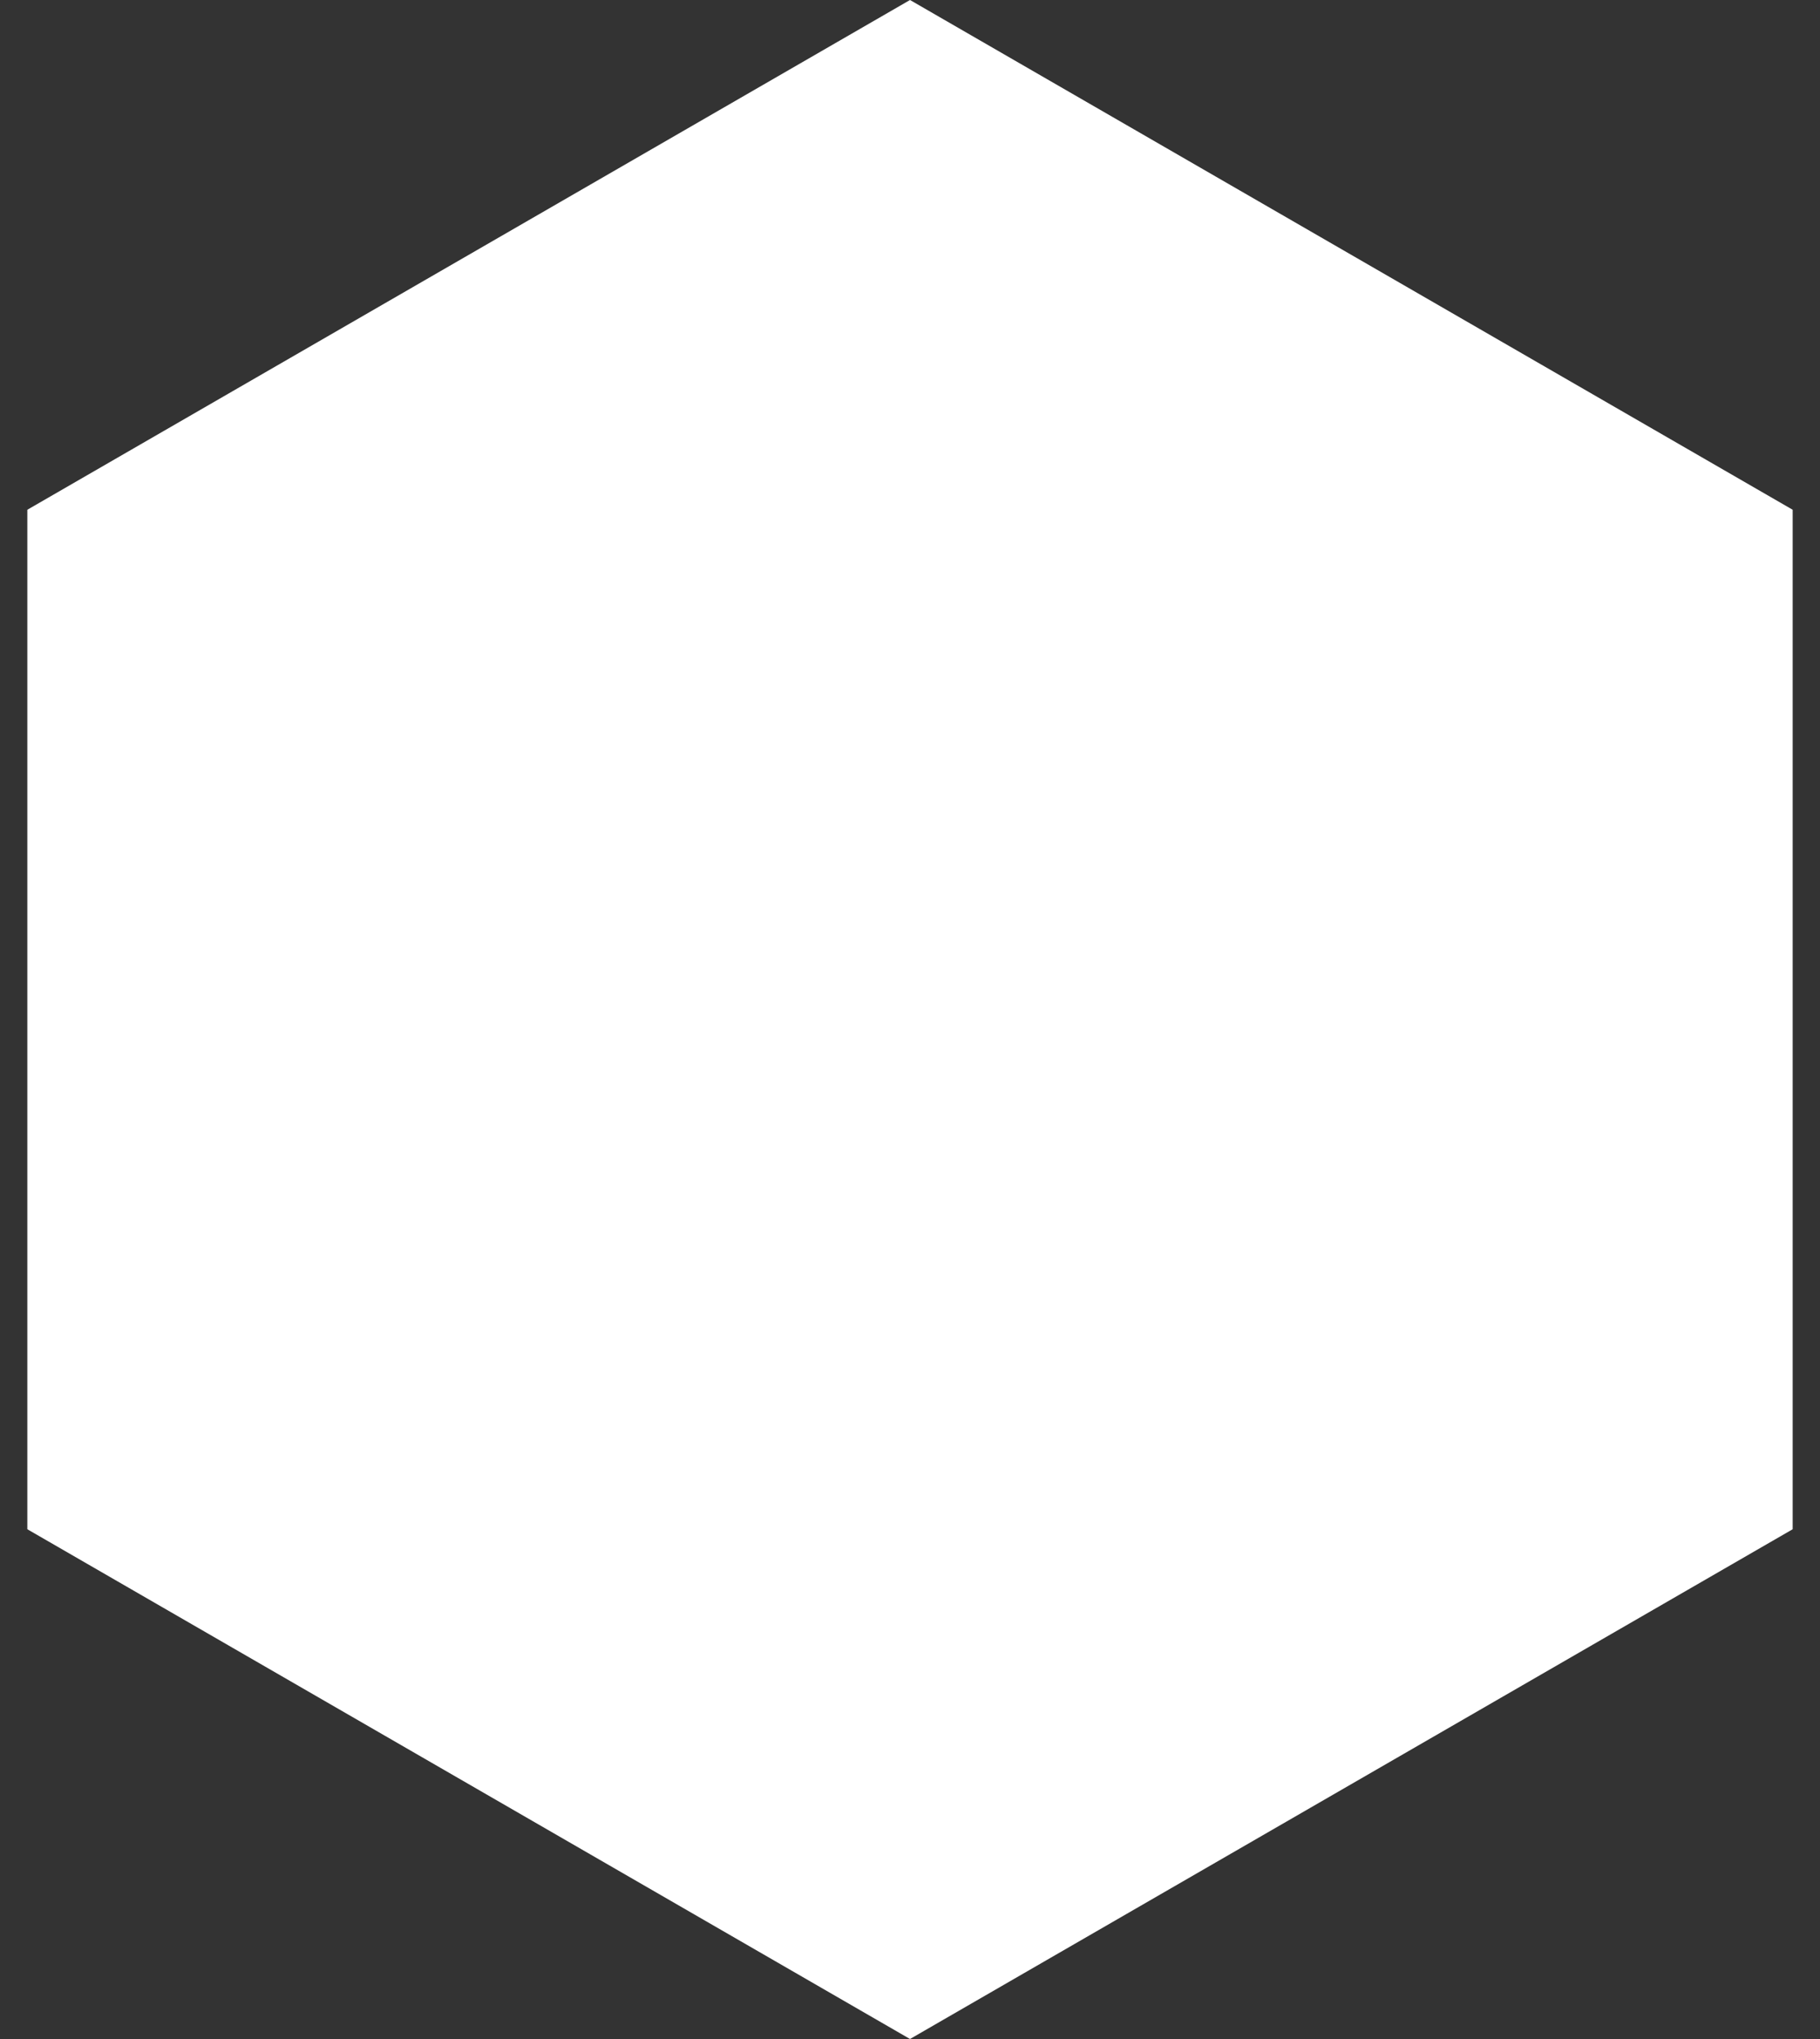 <?xml version="1.0" encoding="UTF-8"?>
<svg width="50px" height="56px" viewBox="0 0 50 56" version="1.1" xmlns="http://www.w3.org/2000/svg" xmlns:xlink="http://www.w3.org/1999/xlink">
    <rect x="0" y="0" width="50" height="56" fill="#333333" stroke="none"/>
    <!-- Generator: Sketch 63.1 (92452) - https://sketch.com -->
    <title>Polygon</title>
    <desc>Created with Sketch.</desc>
    <g id="Project-Page" stroke="none" stroke-width="1" fill="none" fill-rule="evenodd">
        <g id="03-01-Oferta---Serwis-wozkow" transform="translate(-709, -3378)" fill="#FFFFFF">
            <g id="col_card" transform="translate(518, 3354)">
                <g id="polygon_number" transform="translate(188, 24)">
                    <polygon id="Polygon" points="28 0 52.249 14 52.249 42 28 56 3.751 42 3.751 14"></polygon>
                </g>
            </g>
        </g>
    </g>
</svg>